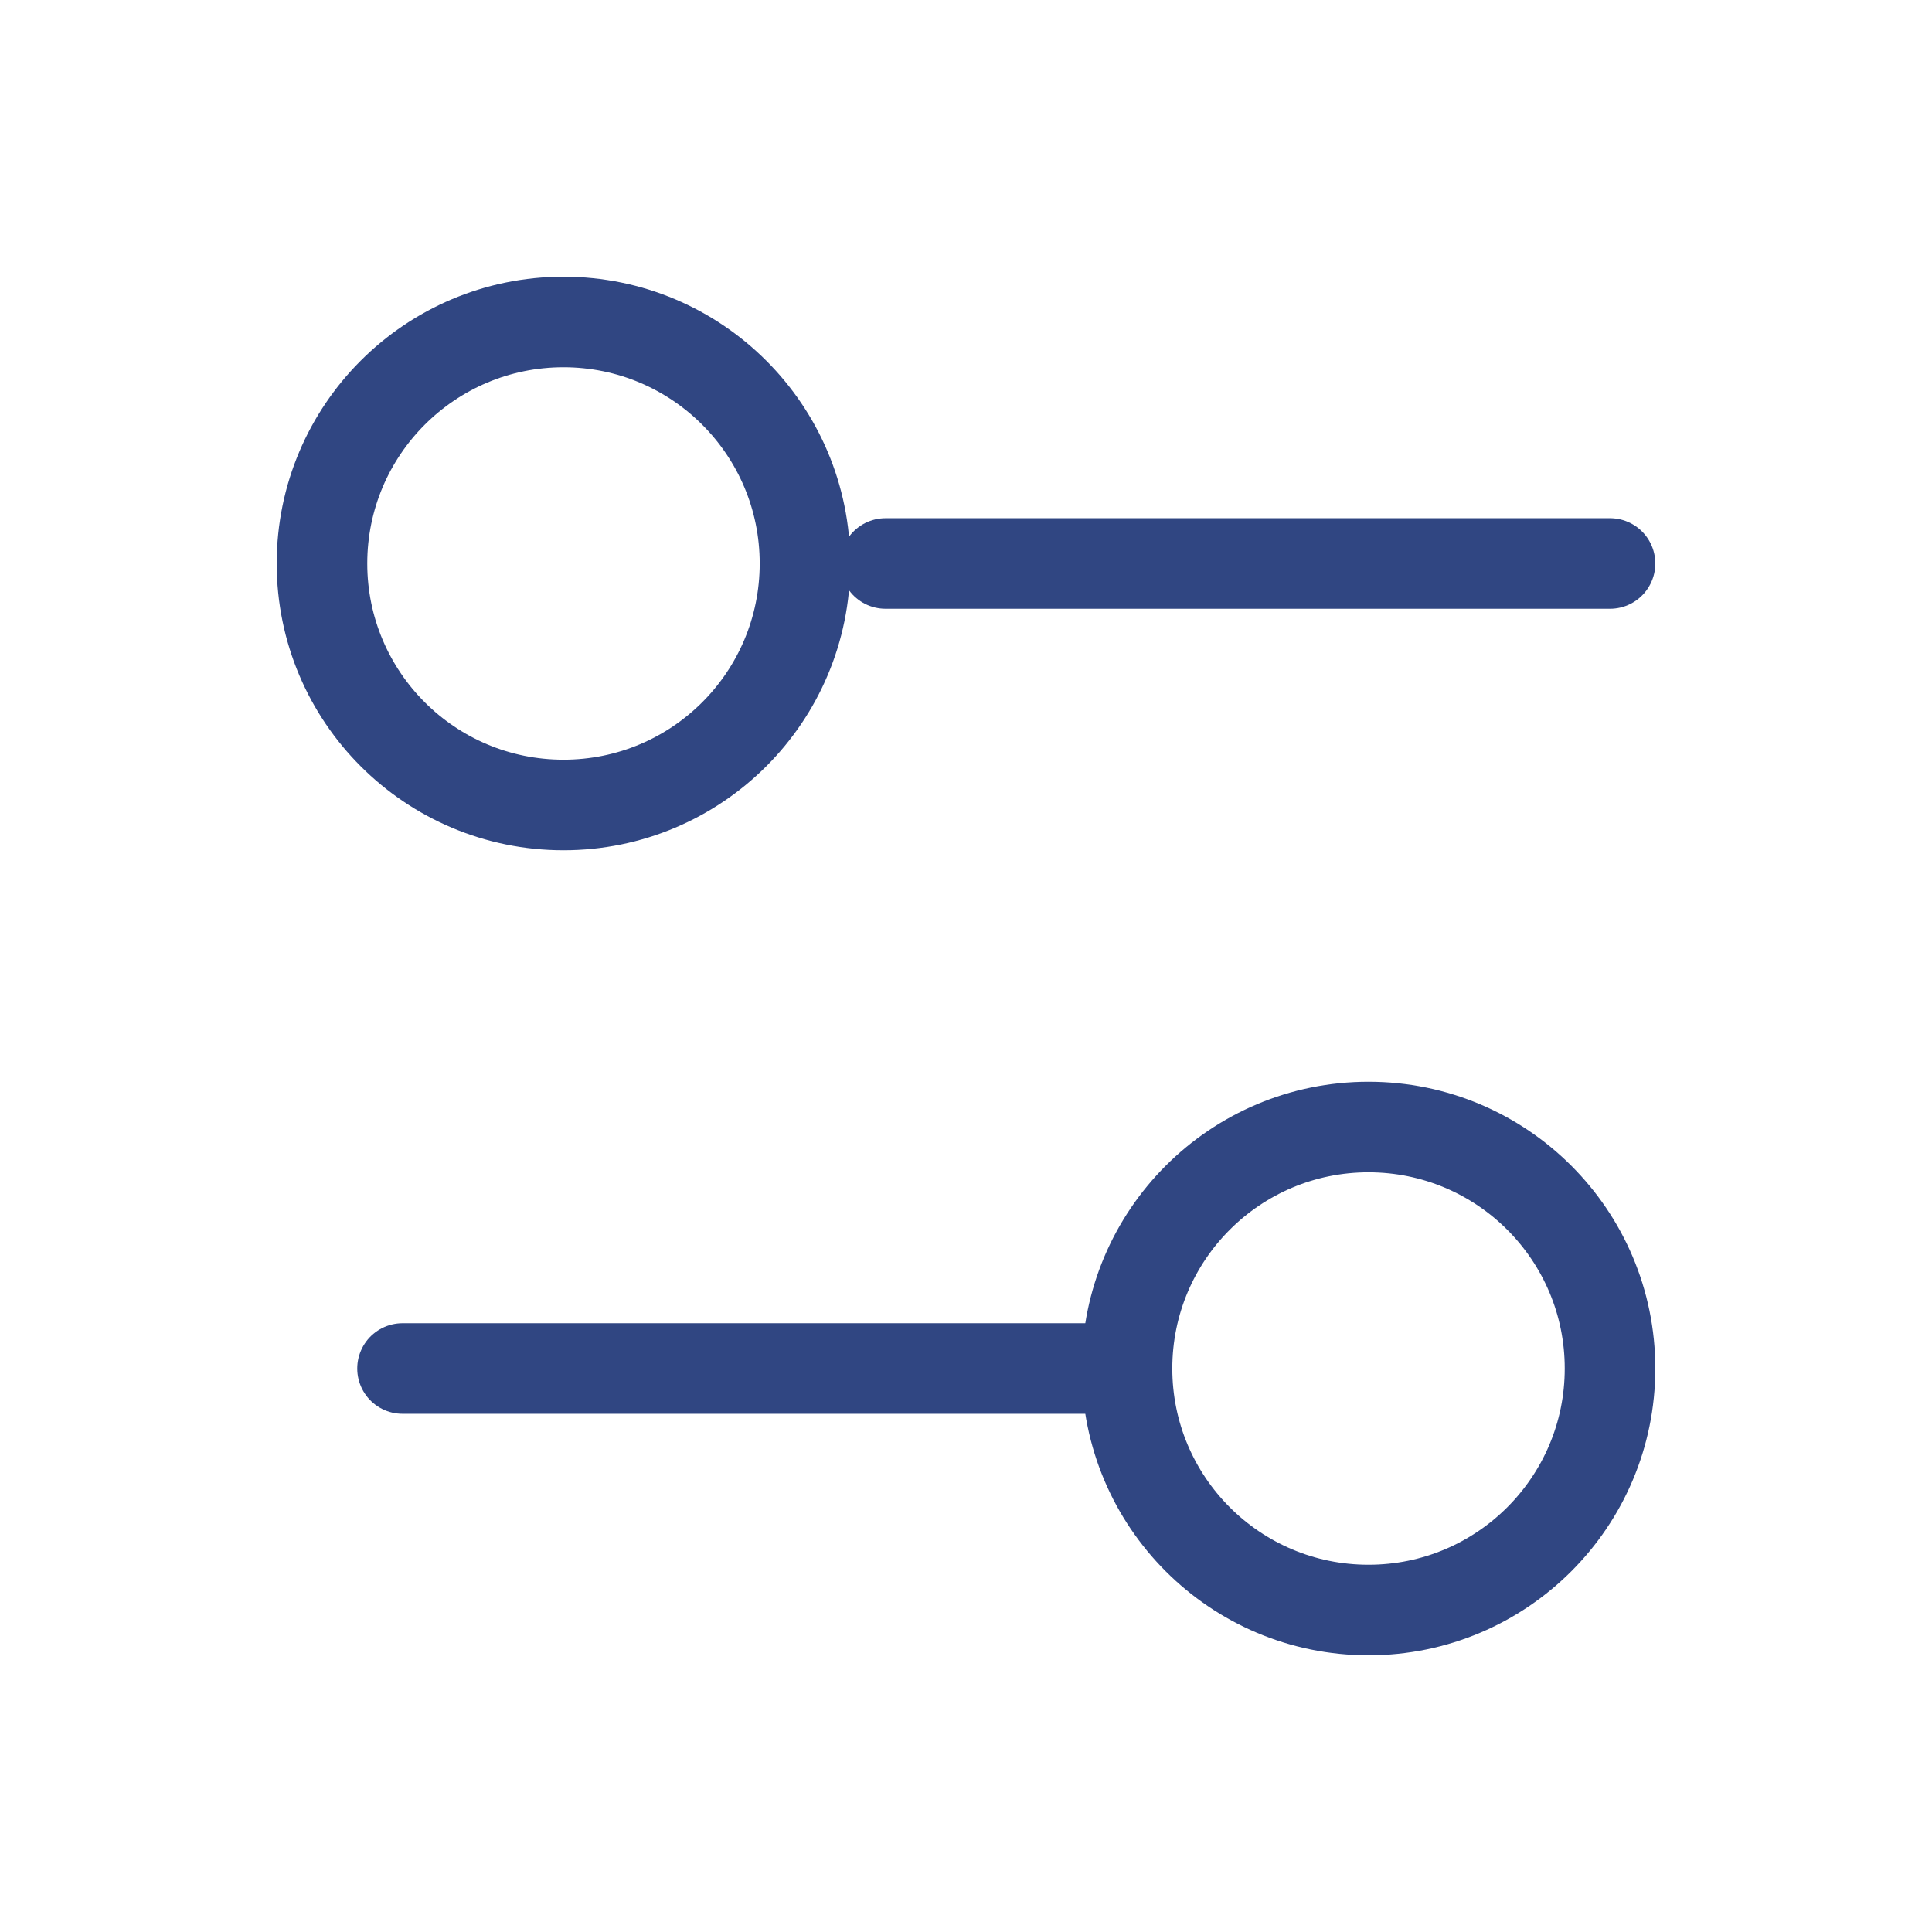 <svg width="32" height="32" viewBox="0 0 32 32" fill="none" xmlns="http://www.w3.org/2000/svg">
<path d="M26.667 9.333H14.667" stroke="#304682" stroke-width="1.5" stroke-linecap="round" stroke-linejoin="round"/>
<path d="M18.667 22.667H6.667" stroke="#304682" stroke-width="1.5" stroke-linecap="round" stroke-linejoin="round"/>
<path d="M22.667 26.667C24.876 26.667 26.667 24.876 26.667 22.667C26.667 20.457 24.876 18.667 22.667 18.667C20.457 18.667 18.667 20.457 18.667 22.667C18.667 24.876 20.457 26.667 22.667 26.667Z" stroke="#304682" stroke-width="1.5" stroke-linecap="round" stroke-linejoin="round"/>
<path d="M9.333 13.333C11.543 13.333 13.333 11.543 13.333 9.333C13.333 7.124 11.543 5.333 9.333 5.333C7.124 5.333 5.333 7.124 5.333 9.333C5.333 11.543 7.124 13.333 9.333 13.333Z" stroke="#304682" stroke-width="1.5" stroke-linecap="round" stroke-linejoin="round"/>
</svg>

